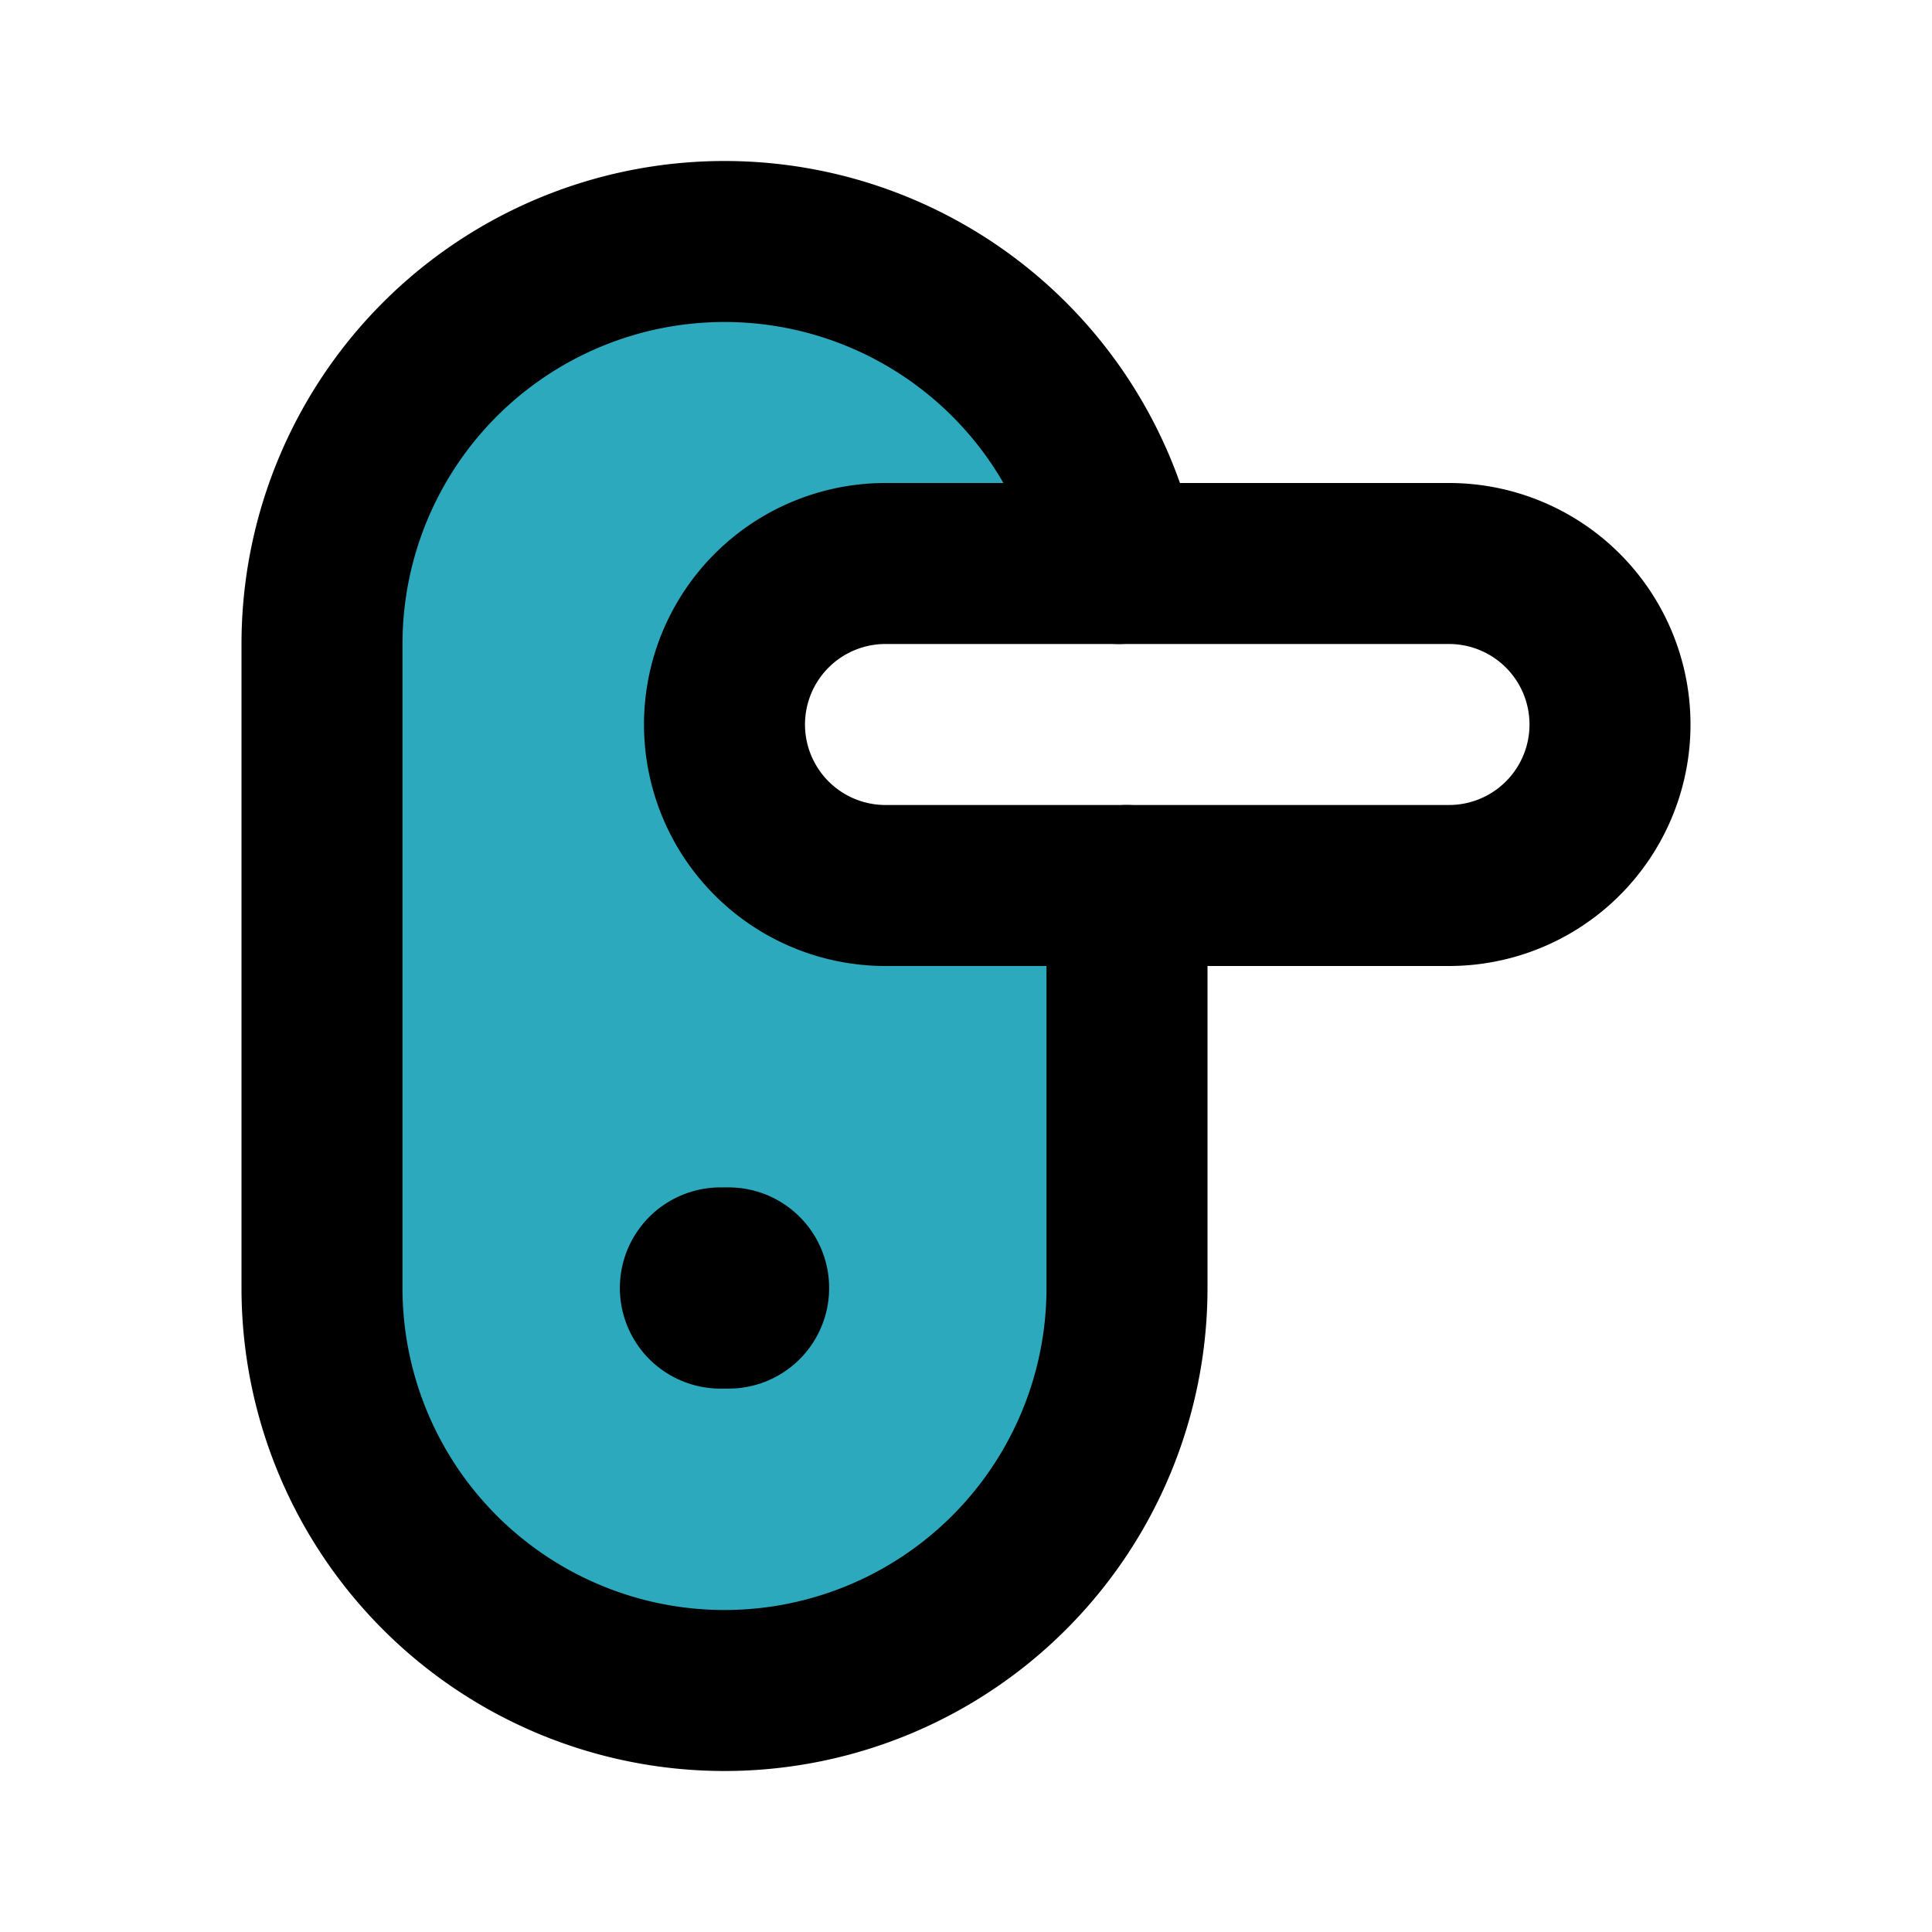 <?xml version="1.0" encoding="utf-8"?>
<svg fill="#000000" width="800px" height="800px" viewBox="0 0 24 24" id="door-handle" data-name="Flat Line" xmlns="http://www.w3.org/2000/svg" class="icon flat-line"><path id="secondary" d="M11,11a2,2,0,0,1,0-4h2.9A5,5,0,0,0,4,8v8a5,5,0,0,0,10,0V11Z" style="fill: rgb(44, 169, 188); stroke-width: 2;"></path><path id="primary" d="M14,11v5a5,5,0,0,1-5,5H9a5,5,0,0,1-5-5V8A5,5,0,0,1,9,3H9a5,5,0,0,1,4.9,4" style="fill: none; stroke: rgb(0, 0, 0); stroke-linecap: round; stroke-linejoin: round; stroke-width: 2;"></path><path id="primary-2" data-name="primary" d="M18,11H11A2,2,0,0,1,9,9H9a2,2,0,0,1,2-2h7a2,2,0,0,1,2,2h0A2,2,0,0,1,18,11Z" style="fill: none; stroke: rgb(0, 0, 0); stroke-linecap: round; stroke-linejoin: round; stroke-width: 2;"></path><line id="primary-upstroke" x1="8.95" y1="16" x2="9.05" y2="16" style="fill: none; stroke: rgb(0, 0, 0); stroke-linecap: round; stroke-linejoin: round; stroke-width: 2.5;"></line></svg>